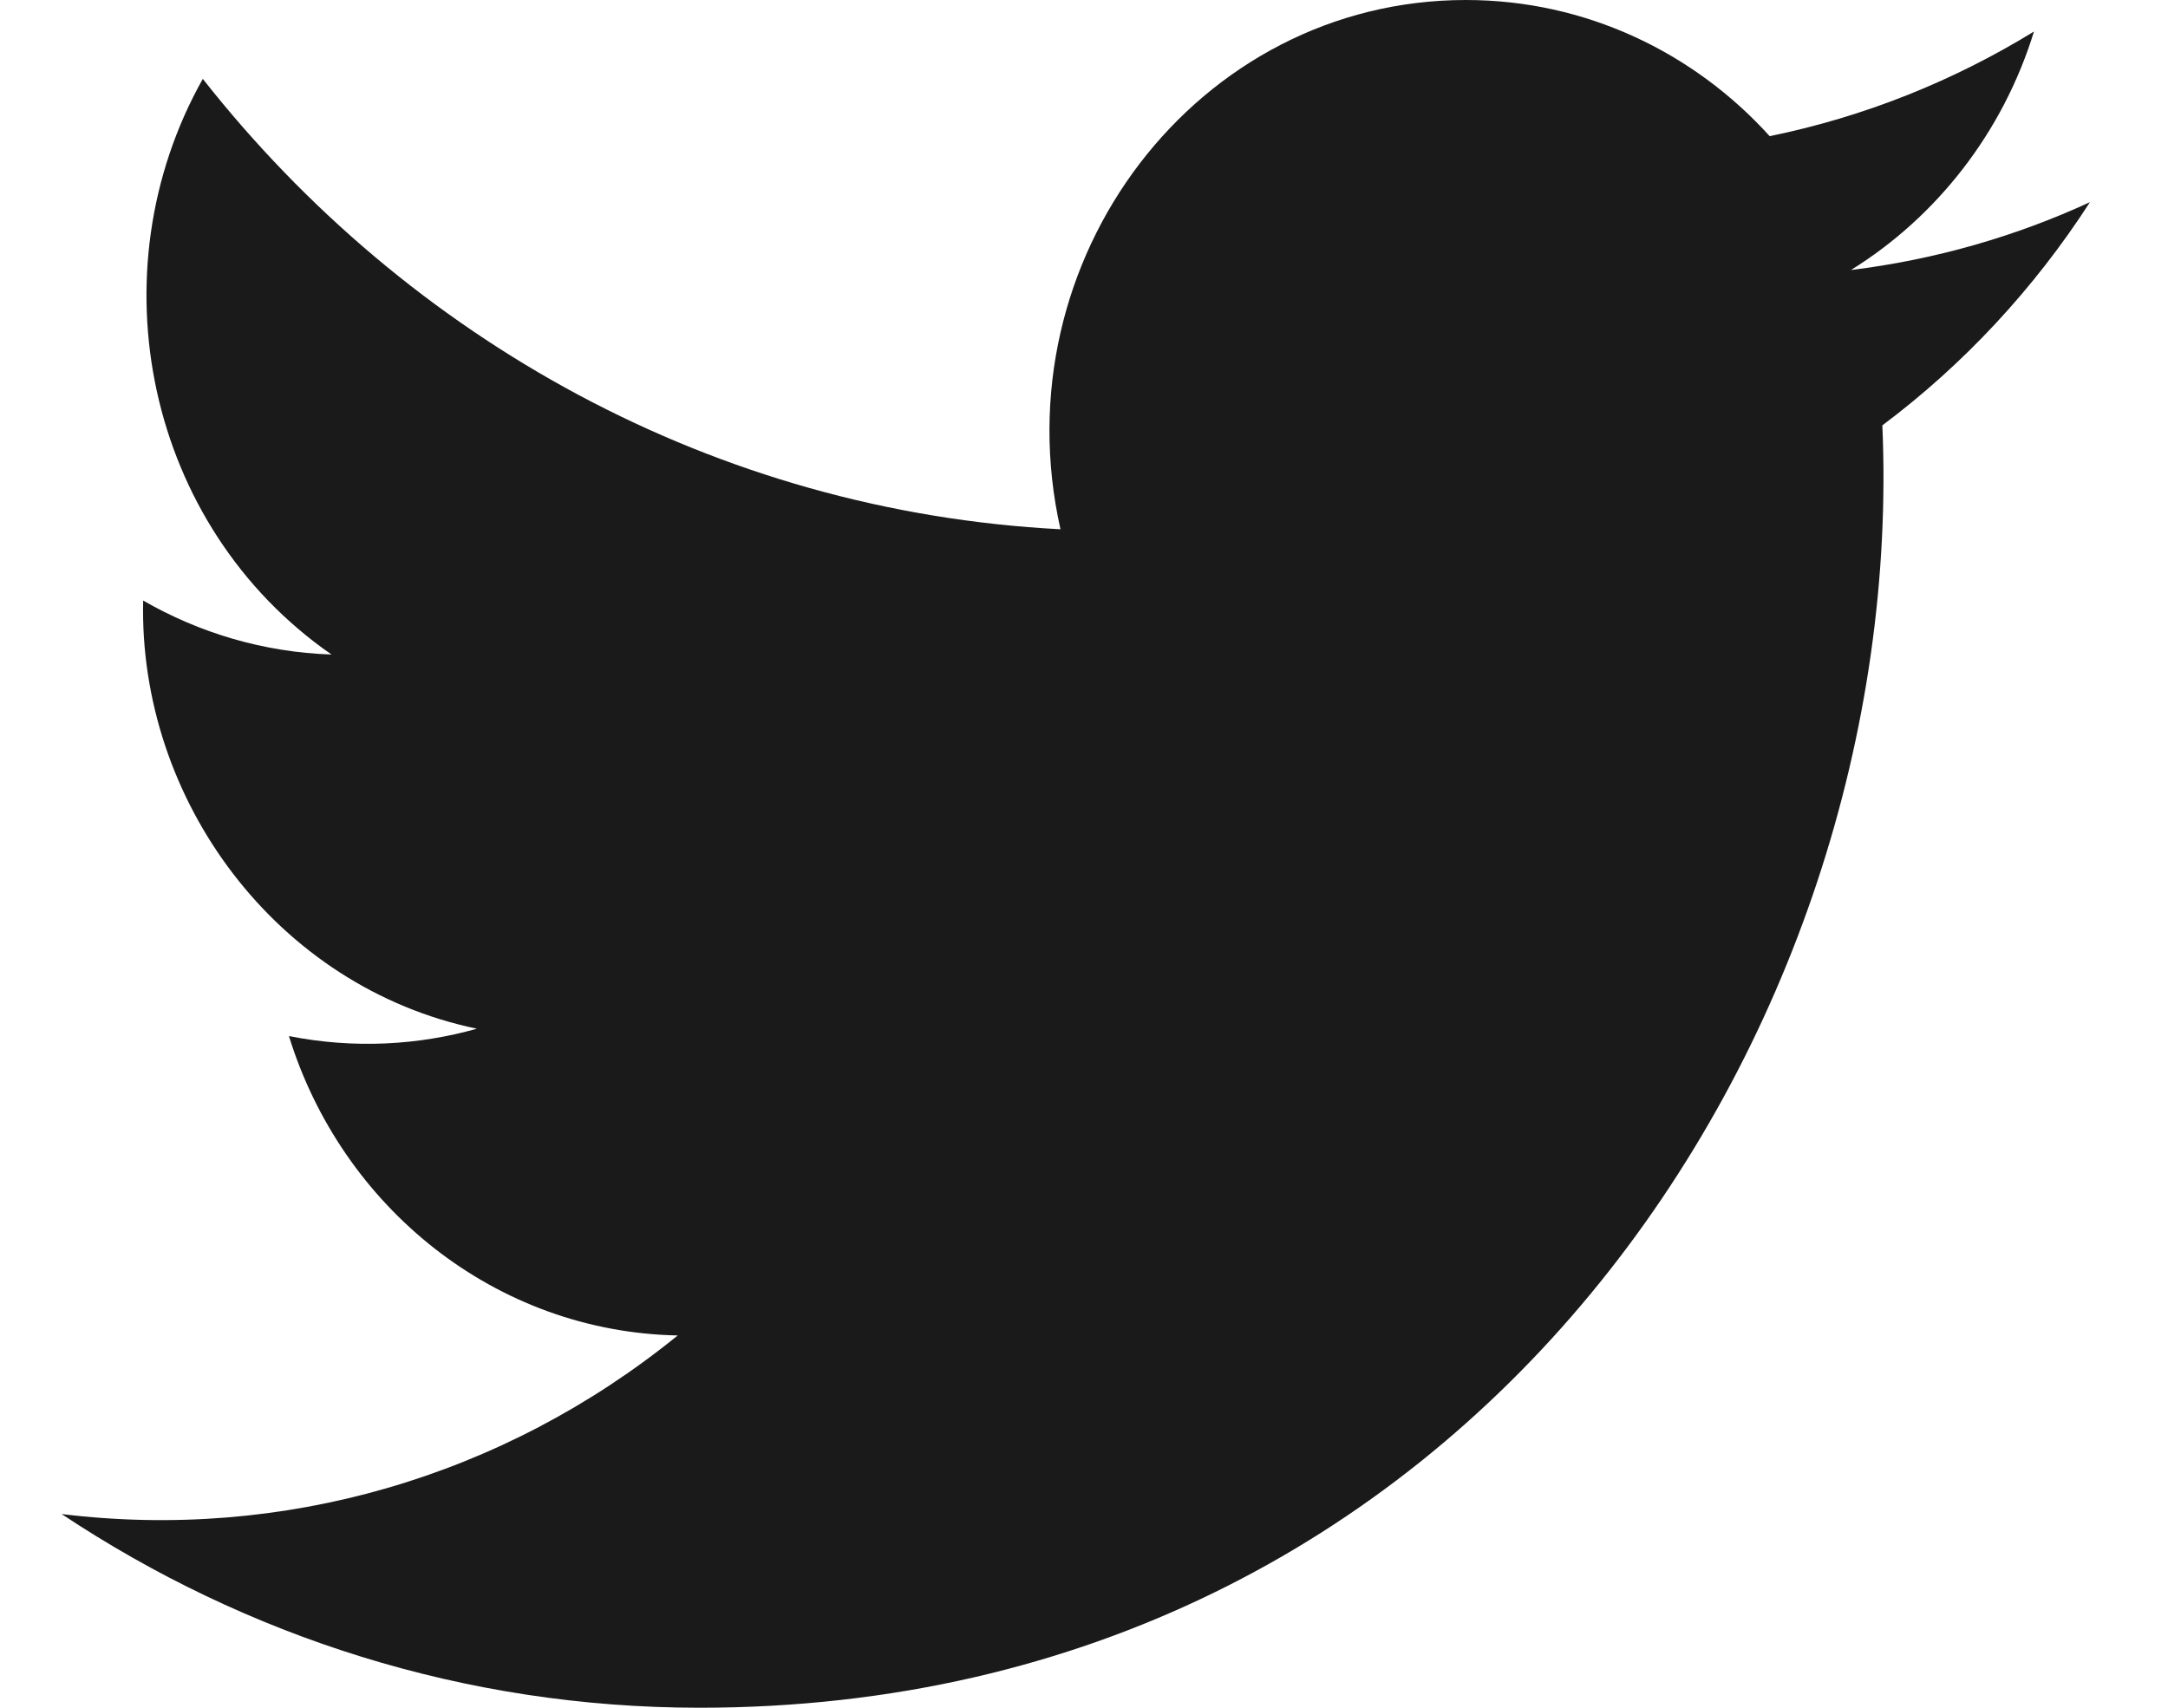 <svg width="33" height="26" viewBox="0 0 33 26" fill="none" xmlns="http://www.w3.org/2000/svg">
<g id="twitter-white.svg" clip-path="url(#clip0_6102_51564)">
<path id="Vector" d="M31.812 3.078C30.677 3.601 29.456 3.953 28.174 4.111C29.483 3.299 30.488 2.013 30.96 0.48C29.736 1.232 28.38 1.778 26.937 2.073C25.783 0.797 24.135 0 22.313 0C18.224 0 15.218 3.954 16.142 8.058C10.879 7.785 6.212 5.172 3.087 1.201C1.428 4.151 2.227 8.01 5.046 9.965C4.01 9.93 3.032 9.635 2.179 9.143C2.109 12.184 4.213 15.029 7.259 15.662C6.368 15.913 5.391 15.971 4.398 15.774C5.203 18.382 7.542 20.278 10.316 20.332C7.653 22.495 4.298 23.462 0.938 23.051C3.741 24.914 7.071 26 10.648 26C22.409 26 29.053 15.707 28.652 6.476C29.889 5.55 30.963 4.394 31.812 3.078Z" fill="#1A1A1A"/>
</g>
<defs>
<clipPath id="clip0_6102_51564">
<rect width="32.5" height="26" fill="white" transform="translate(0.25)"/>
</clipPath>
</defs>
</svg>
